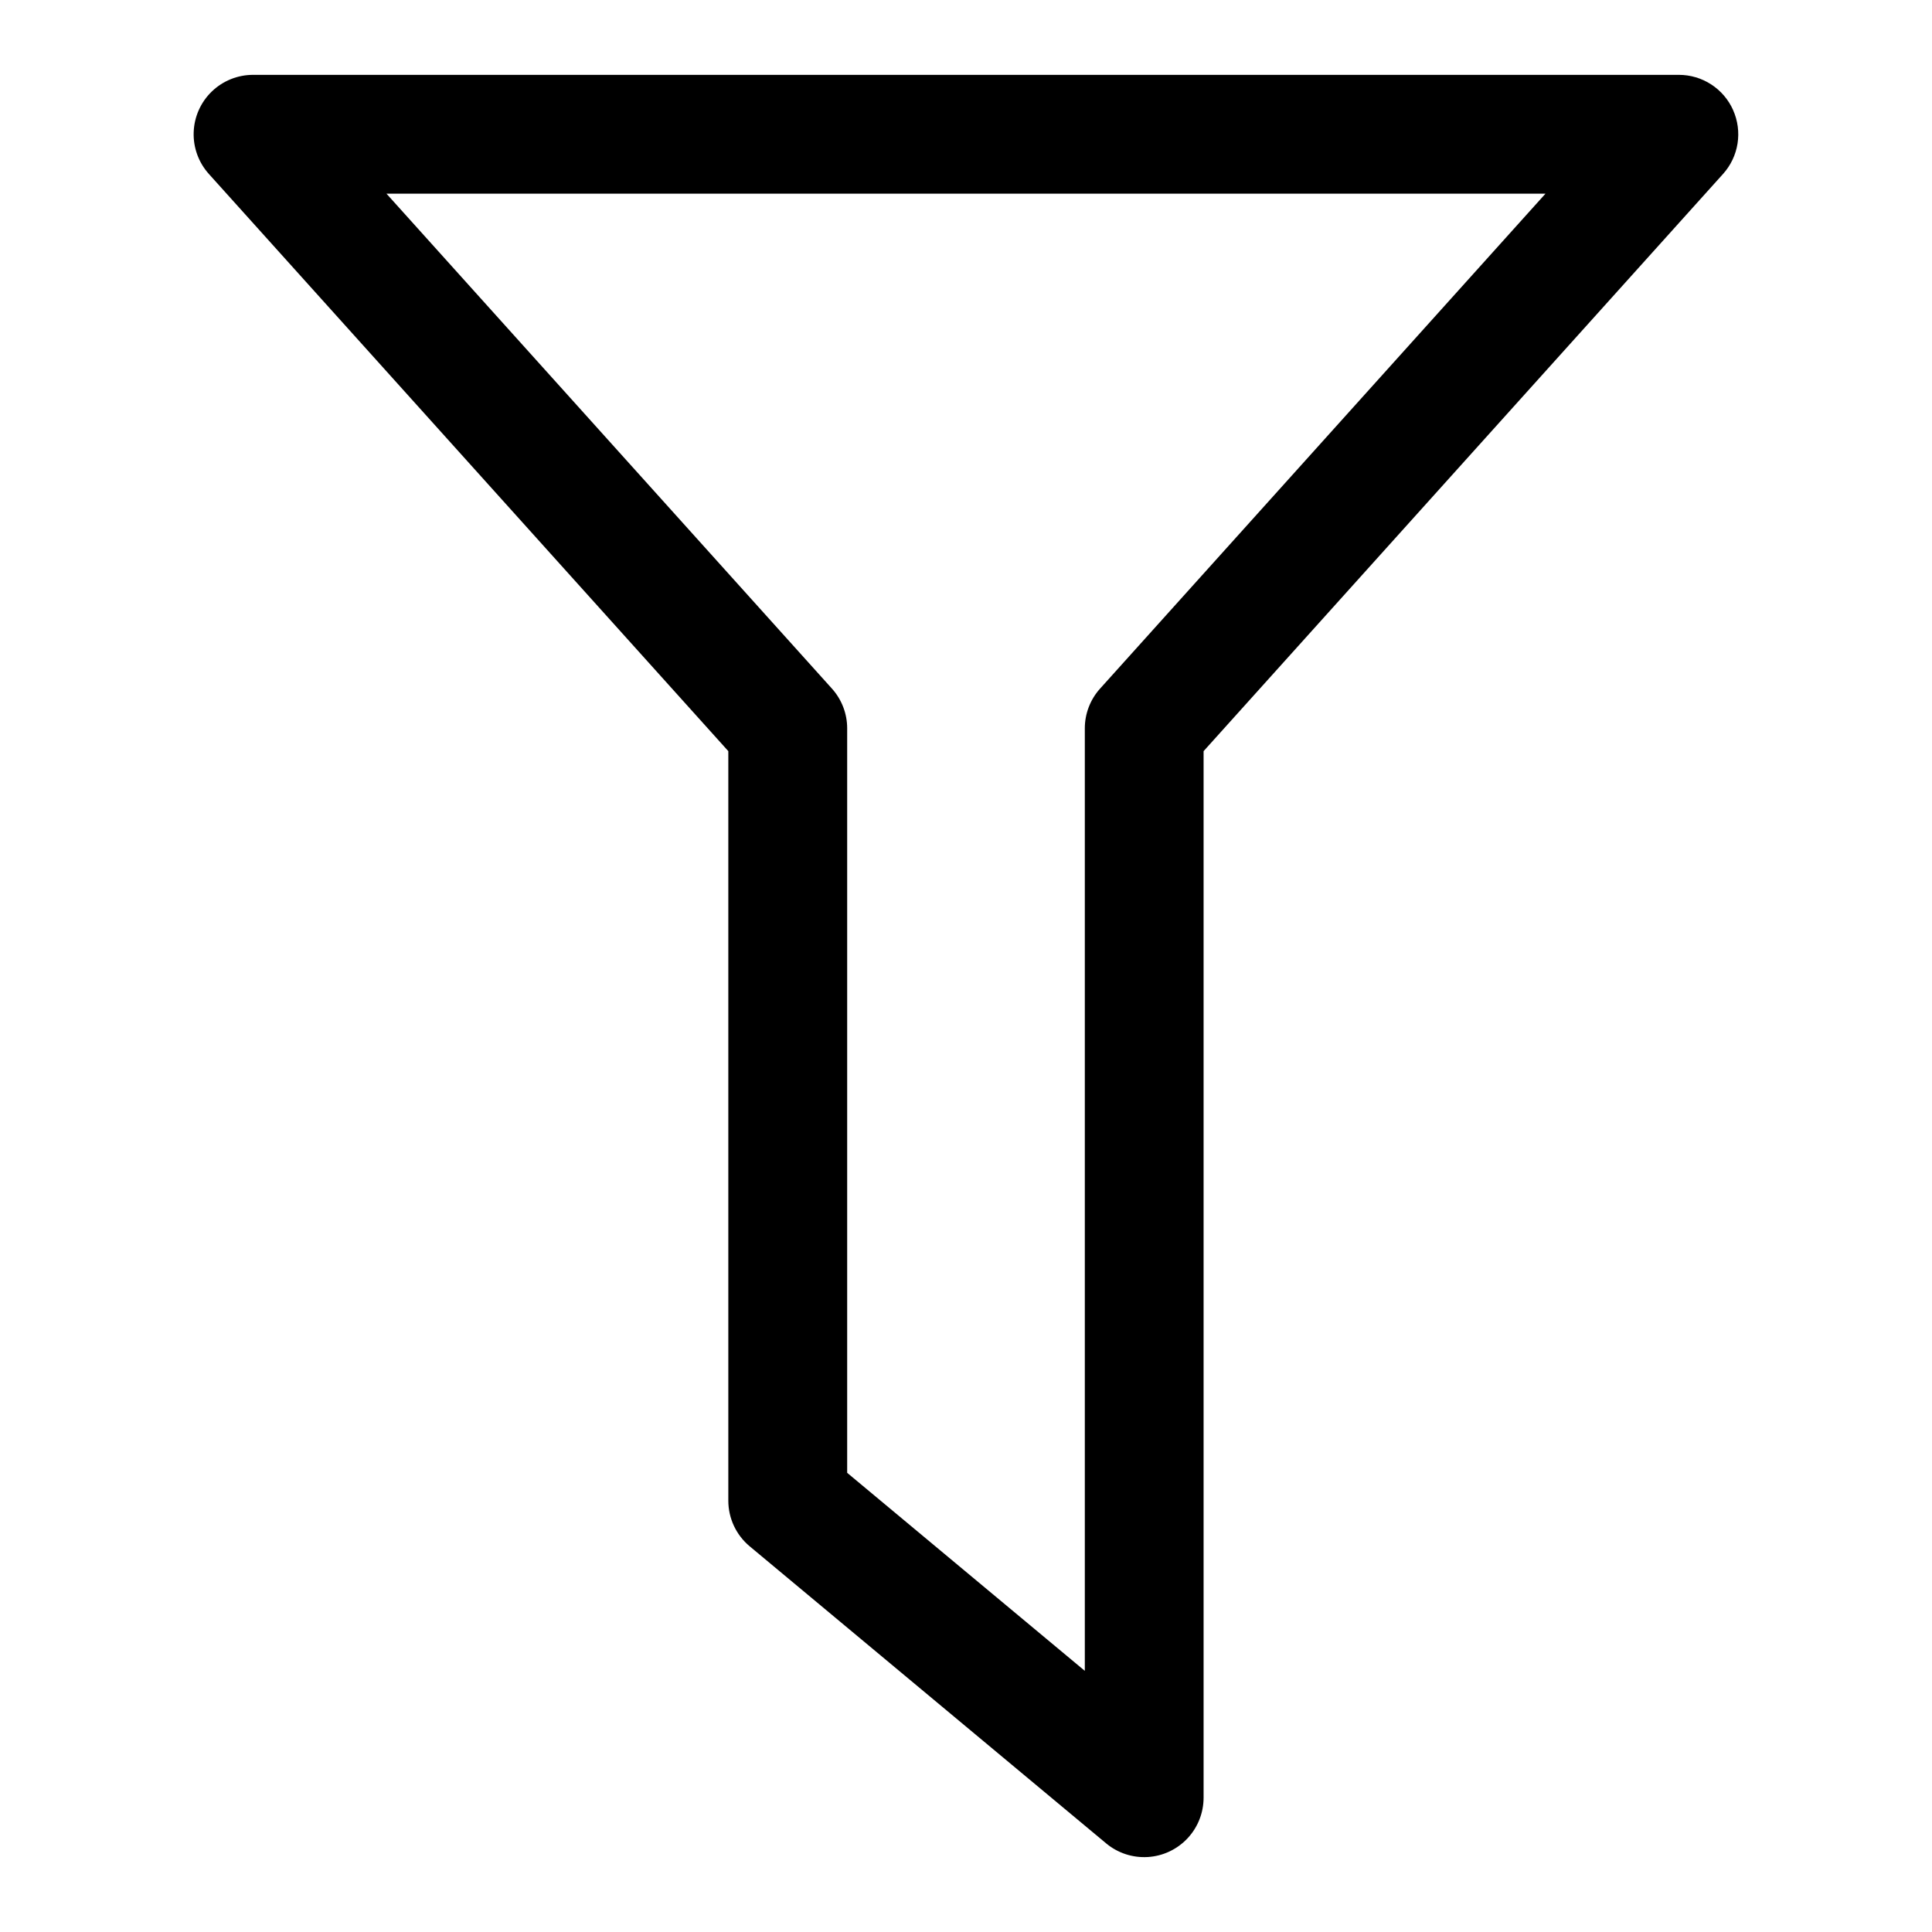 <?xml version="1.0" encoding="UTF-8"?>
<!-- Uploaded to: SVG Repo, www.svgrepo.com, Generator: SVG Repo Mixer Tools -->
<svg fill="#000000" width="800px" height="800px" version="1.1" viewBox="144 144 512 512" xmlns="http://www.w3.org/2000/svg">
 <path d="m603.3 173.18c-1.238-2.781-3.254-5.144-5.805-6.801-2.551-1.66-5.531-2.543-8.574-2.543h-377.86c-4.082 0-8.004 1.586-10.938 4.418-2.934 2.836-4.656 6.699-4.797 10.777-0.145 4.078 1.305 8.051 4.035 11.082l137.65 152.95v198.63c0 4.672 2.074 9.102 5.664 12.094l94.457 78.719c3.082 2.57 7.027 3.867 11.031 3.625 4.004-0.242 7.766-2.004 10.516-4.926 2.75-2.918 4.281-6.781 4.285-10.793v-277.35l137.65-152.95c2.039-2.258 3.375-5.062 3.852-8.07 0.473-3.008 0.066-6.086-1.176-8.863zm-167.77 153.31c-2.602 2.891-4.043 6.641-4.043 10.531v249.77l-62.977-52.477v-197.3c0-3.891-1.441-7.644-4.047-10.535l-118.05-131.16h307.16z"/>
</svg>
